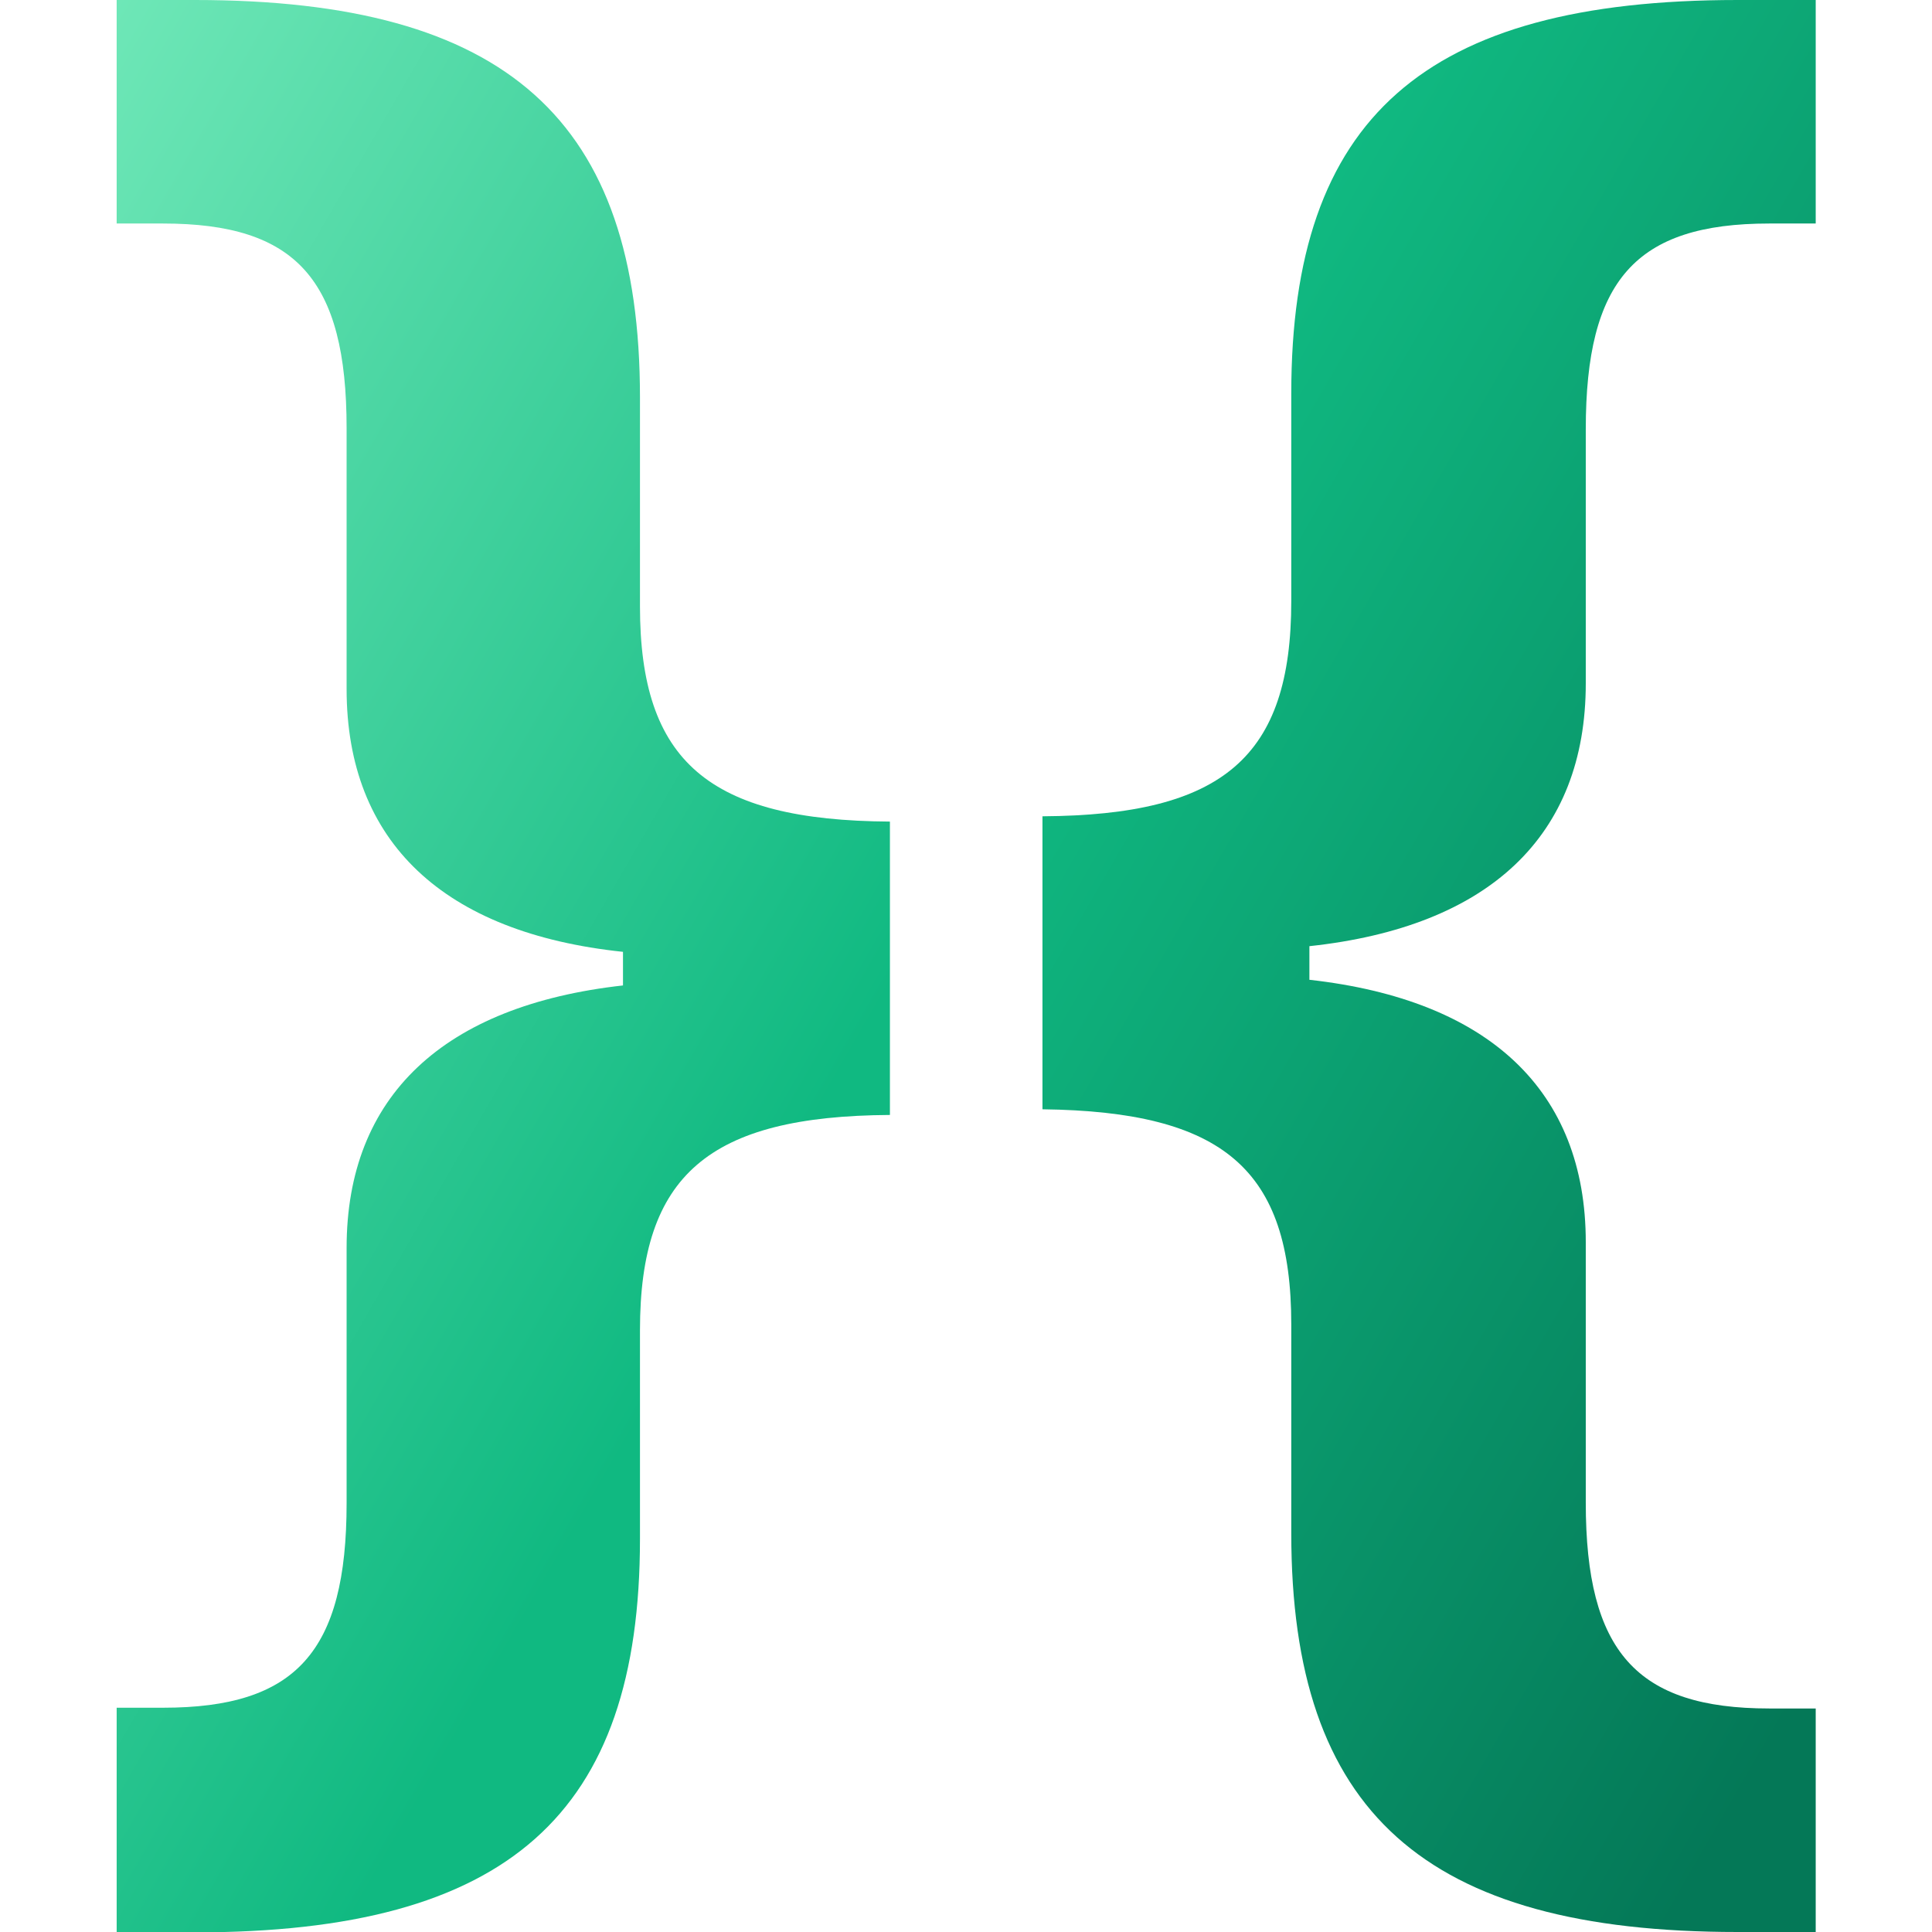 <?xml version="1.0" encoding="UTF-8"?>
<svg id="Layer_1" data-name="Layer 1" xmlns="http://www.w3.org/2000/svg" version="1.1" xmlns:xlink="http://www.w3.org/1999/xlink" viewBox="0 0 511.7 511.7">
  <defs>
    <style>
      .cls-1 {
        fill: url(#linear-gradient);
      }

      .cls-1, .cls-2 {
        stroke-width: 0px;
      }

      .cls-2 {
        fill: url(#linear-gradient-2);
      }
    </style>
    <linearGradient id="linear-gradient" x1="-71.1" y1="337.3" x2="225.9" y2="165.8" gradientTransform="translate(0 514) scale(1 -1)" gradientUnits="userSpaceOnUse">
      <stop offset="0" stop-color="#6ee7b7"/>
      <stop offset=".9" stop-color="#10b981"/>
    </linearGradient>
    <linearGradient id="linear-gradient-2" x1="285.6" y1="350.5" x2="582.8" y2="178.9" gradientTransform="translate(0 514) scale(1 -1)" gradientUnits="userSpaceOnUse">
      <stop offset="0" stop-color="#10b981"/>
      <stop offset=".9" stop-color="#047857"/>
    </linearGradient>
  </defs>
  <path class="cls-1" d="M91.8,182.4v-69c0-39.4-13.4-54.2-48.6-54.2h-12.3V0h20.7c82.7,0,117.9,31.8,117.9,105.3v55.3c0,41.1,18.2,56.7,66.2,57v77.7c-48,.3-66.2,15.9-66.2,57v55.3c0,72.9-34.9,104.2-117.9,104.2h-20.7v-59.5h12.3c35.2,0,48.6-14.8,48.6-54.2v-67.6c0-40.2,25.7-64.2,73.2-69.5v-8.9c-47.5-5-73.2-29.1-73.2-69.6h0Z"/>
  <path class="cls-2" d="M420,329v69c0,39.4,13.4,54.5,48.6,54.5h12.3v59.2h-20.7c-83,0-118.2-31.8-118.2-105.6v-55.3c0-41.1-17.9-56.4-65.9-57v-77.6c47.8-.3,65.9-15.6,65.9-57v-55c0-72.9,35.2-104.2,118.2-104.2h20.7v59.2h-12.3c-35.5,0-48.6,15.1-48.6,54.5v67.3c0,40.5-25.7,64.5-73.2,69.6v8.9c47.5,5.3,73.2,29.3,73.2,69.5Z"/>
</svg>